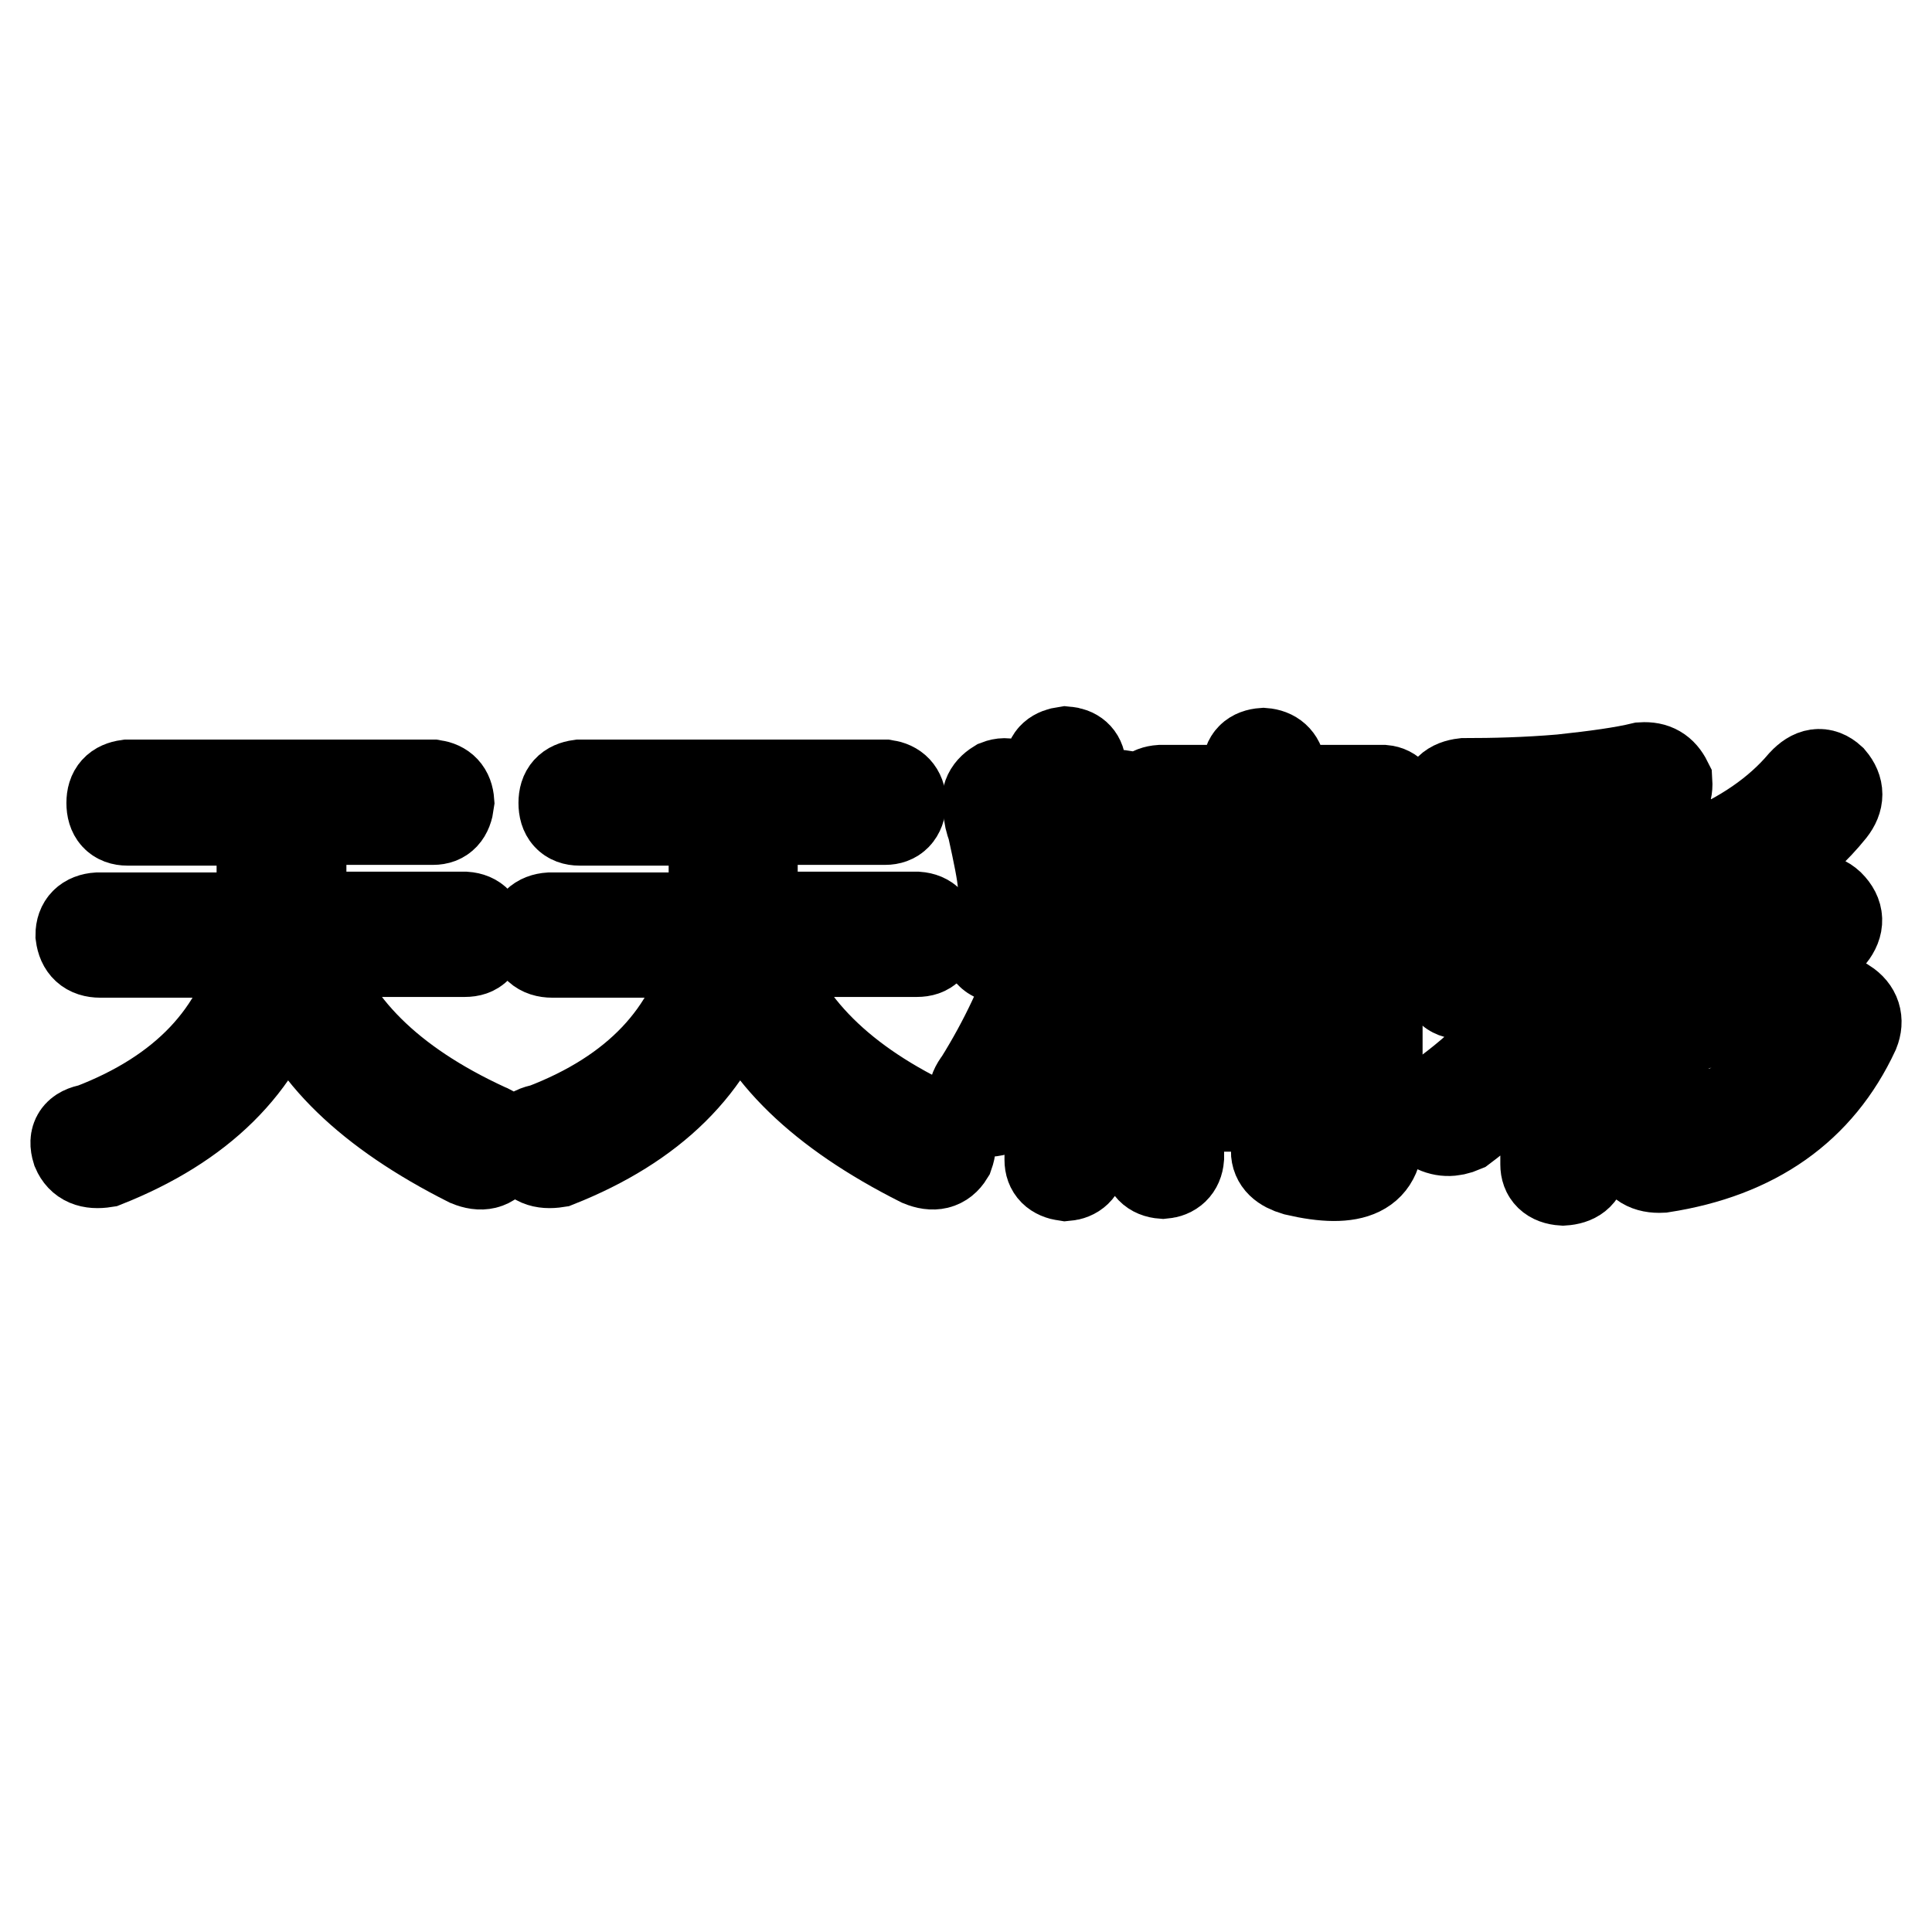 <?xml version="1.0" encoding="utf-8"?>
<!-- Svg Vector Icons : http://www.onlinewebfonts.com/icon -->
<!DOCTYPE svg PUBLIC "-//W3C//DTD SVG 1.1//EN" "http://www.w3.org/Graphics/SVG/1.1/DTD/svg11.dtd">
<svg version="1.1" xmlns="http://www.w3.org/2000/svg" xmlns:xlink="http://www.w3.org/1999/xlink" x="0px" y="0px" viewBox="0 0 256 256" enable-background="new 0 0 256 256" xml:space="preserve">
<g><g><path stroke-width="12" fill-opacity="0" stroke="#000000"  d="M16.9,104h40.5c1.3,0.2,2,0.9,2.1,2.3c-0.2,1.6-0.9,2.3-2.1,2.3H39.9v12.9h21.7c1.4,0.1,2.1,0.9,2.1,2.3c0,1.6-0.7,2.3-2.1,2.3H40.8c3,9.7,10.8,17.5,23.6,23.4c1.6,0.6,2,1.8,1.4,3.5c-0.8,1.3-2,1.6-3.7,0.9c-13.1-6.6-21.2-14.4-24.3-23.6C34.5,141.2,26.5,149,13.9,154c-1.9,0.3-3.1-0.2-3.7-1.6c-0.5-1.6,0.1-2.5,1.9-2.8c12.3-4.7,19.7-12.5,22.2-23.4h-21c-1.6,0-2.4-0.8-2.6-2.3c0-1.4,0.8-2.2,2.3-2.3h21.7v-12.9H16.9c-1.4,0-2.1-0.8-2.1-2.3C14.8,104.9,15.5,104.2,16.9,104z"/><path stroke-width="12" fill-opacity="0" stroke="#000000"  d="M76.8,104h40.5c1.3,0.2,2,0.9,2.1,2.3c-0.1,1.6-0.9,2.3-2.1,2.3H99.7v12.9h21.8c1.4,0.1,2.1,0.9,2.1,2.3c0,1.6-0.7,2.3-2.1,2.3h-20.8c3,9.7,10.8,17.5,23.6,23.4c1.6,0.6,2,1.8,1.4,3.5c-0.8,1.3-2,1.6-3.7,0.9c-13.1-6.6-21.2-14.4-24.3-23.6C94.4,141.2,86.4,149,73.8,154c-1.9,0.3-3.1-0.2-3.7-1.6c-0.5-1.6,0.1-2.5,1.9-2.8c12.3-4.7,19.7-12.5,22.2-23.4h-21c-1.6,0-2.4-0.8-2.6-2.3c0-1.4,0.8-2.2,2.3-2.3h21.7v-12.9H76.8c-1.4,0-2.1-0.8-2.1-2.3C74.7,104.9,75.4,104.2,76.8,104z"/><path stroke-width="12" fill-opacity="0" stroke="#000000"  d="M143.2,101.4v20.8h3.7c1.3,0.2,2,0.9,2.1,2.3c-0.1,1.6-0.9,2.3-2.1,2.3h-3.7v1.9c0.1,0.3,0.4,0.6,0.7,0.9c2.5,3,4.5,5.2,5.9,6.8c0.8,1.6,0.7,2.8-0.2,3.7c-1.3,0.6-2.4,0.2-3.5-1.2c-0.3-0.3-0.8-1-1.4-2.1c-0.8-0.8-1.3-1.5-1.4-2.1v19c-0.1,1.3-0.9,2-2.1,2.1c-1.4-0.2-2.1-0.9-2.1-2.1v-20.1c-1.6,4.4-3.3,8.4-5.4,12.2c-1.3,1.4-2.5,1.8-3.7,1.2c-1.3-1.1-1.3-2.3-0.2-3.7c3.3-5.3,5.9-10.8,7.7-16.4h-4.7c-1.4,0-2.1-0.8-2.1-2.3c0-1.4,0.7-2.2,2.1-2.3h6.3v-20.8c0-1.1,0.7-1.7,2.1-1.9C142.4,99.7,143.1,100.3,143.2,101.4z M135.1,105.4c0.6,2,1.4,5.7,2.3,11c0,1.9-0.6,3-1.9,3.3c-1.6,0.1-2.4-0.7-2.6-2.6c-0.1-1.4-0.6-3.9-1.4-7.5c-0.3-0.8-0.5-1.6-0.5-2.3c-0.5-1.4-0.1-2.5,1.2-3.3C133.5,103.5,134.4,104,135.1,105.4z M150.7,107.7c-0.5,3.1-1.2,6.1-2.1,8.9c-0.6,1.4-1.6,2-3,1.6c-1.1-0.3-1.4-1.3-0.9-2.8c0.9-2.8,1.6-5.6,1.9-8.4c0.1-1.3,0.9-1.8,2.1-1.6C150,105.9,150.7,106.6,150.7,107.7z M169.7,101.9v2.8h13.6c1.1,0.1,1.7,0.9,1.9,2.1c-0.1,1.4-0.8,2.1-1.9,2.1h-13.6v3h11.7c1.3,0.1,2,0.9,2.1,2.1c-0.1,1.3-0.9,1.9-2.1,1.9h-11.7v3h14.5c1.4,0.2,2.1,0.9,2.1,2.1c0,1.4-0.7,2.1-2.1,2.1h-33.4c-1.4,0-2.1-0.7-2.1-2.1c0-1.3,0.7-2,2.1-2.1h14.5v-3h-10.5c-1.4,0-2.1-0.6-2.1-1.9s0.7-2,2.1-2.1h10.5v-3h-11.5c-1.4,0-2.1-0.7-2.1-2.1c0-1.3,0.7-2,2.1-2.1h11.5v-2.8c0-1.3,0.7-2,2.1-2.1C168.7,99.9,169.5,100.6,169.7,101.9z M157,126.5h21c2.8,0.2,4.3,1.7,4.5,4.7v18.5c0.5,5.5-3.1,7.2-10.8,5.4c-1.7-0.5-2.6-1.3-2.6-2.6c0.3-1.6,1.3-2.2,2.8-1.9c4.4,0.9,6.5,0.5,6.3-1.4v-2.6h-22v6.8c-0.1,1.3-0.9,2-2.1,2.1c-1.4-0.1-2.1-0.9-2.1-2.1v-22.9C152.3,128.1,153.9,126.8,157,126.5z M178.3,132.1c-0.1-0.8-0.6-1.3-1.4-1.4h-19c-1.1,0.2-1.6,0.6-1.6,1.2v2.8h22V132.1z M178.3,142.6v-4h-22v4H178.3z"/><path stroke-width="12" fill-opacity="0" stroke="#000000"  d="M209.7,123.4v3.5h8.2c1.4,0.1,2.2,1,2.3,2.6c-0.1,1.4-0.9,2.1-2.3,2.1h-8.2v1.6c4,3,7.6,6.1,10.5,9.4c1.1,1.6,1.1,2.9,0,4c-1.4,1.1-2.6,0.9-3.7-0.7c-1.9-2.3-4.1-4.7-6.8-7v15.4c-0.1,1.3-1,2-2.6,2.1c-1.6-0.1-2.3-0.9-2.3-2.1v-15.9c-3,4-6.6,7.7-11,11c-1.4,0.6-2.7,0.6-4-0.2c-0.9-1.3-0.7-2.4,0.7-3.5c6.2-4.4,10.7-9.1,13.3-14h-10.1c-1.4,0-2.1-0.8-2.1-2.3c0-1.4,0.7-2.2,2.1-2.3h11v-3.3c0-1.3,0.8-2,2.3-2.1C208.7,121.7,209.5,122.3,209.7,123.4z M217.6,101.7c1.6-0.1,2.6,0.5,3.3,1.9c0.1,1.6-0.6,2.5-2.1,2.8c-5.9,1.3-14.1,2-24.6,2.1c-1.7-0.1-2.6-0.9-2.8-2.1c0-1.6,0.9-2.4,2.6-2.6c3.9,0,8.2-0.1,12.9-0.5C211.6,102.8,215.1,102.3,217.6,101.7z M197.3,112.2c1.6,3,3,5.9,4.2,8.6c0.5,1.6,0.1,2.6-1.2,3.3c-1.4,0.5-2.4-0.1-3-1.6c-0.5-0.8-1.2-2.1-2.1-4c-0.9-1.9-1.6-3.3-1.9-4.2c-0.6-1.4-0.4-2.4,0.7-3C195.3,110.6,196.3,111,197.3,112.2z M202.7,112c-0.5-1.1-0.1-2,0.9-2.6c1.3-0.5,2.3-0.2,3,0.7c1.4,3.3,2.4,5.8,3,7.5c0.3,1.4-0.1,2.4-1.4,3c-1.3,0.6-2.1,0.2-2.6-1.2c-0.5-0.9-1.1-2.3-1.9-4C203.2,113.7,202.8,112.6,202.7,112z M217.9,109.8c0.5-1.3,1.4-1.6,2.8-1.2c1.4,0.6,1.9,1.6,1.4,3c-1.7,4-3.7,7.8-6.1,11.2c-1.3,1.3-2.5,1.5-3.7,0.7c-0.9-0.9-0.9-2.1,0-3.5C214.3,117.2,216.2,113.7,217.9,109.8z M241,134.2c0.8-1.6,2-1.9,3.5-1.2c1.4,0.9,1.8,2.2,1.2,3.7c-4.7,10.1-13.2,16.1-25.5,18c-1.9,0.1-3-0.6-3.5-2.1c-0.1-1.6,0.7-2.5,2.6-2.8C230.2,148.3,237.4,143.1,241,134.2z M238.7,120.4c1.3-1.4,2.5-1.6,3.7-0.5c1.3,1.3,1.3,2.6,0.2,4c-4.8,5.2-10.8,9.1-17.8,11.9c-1.7,0.6-2.9,0.1-3.5-1.4c-0.5-1.6,0.1-2.8,1.9-3.7C229.5,128.2,234.6,124.7,238.7,120.4z M238.9,103.8c1.3-1.4,2.5-1.6,3.7-0.5c1.1,1.3,1.1,2.6,0,4c-4.2,5.2-9.6,8.8-16.1,11c-1.7,0.6-2.9,0.1-3.5-1.4c-0.5-1.6,0.1-2.7,1.9-3.5C231,110.9,235.6,107.7,238.9,103.8z"/></g></g>
</svg>